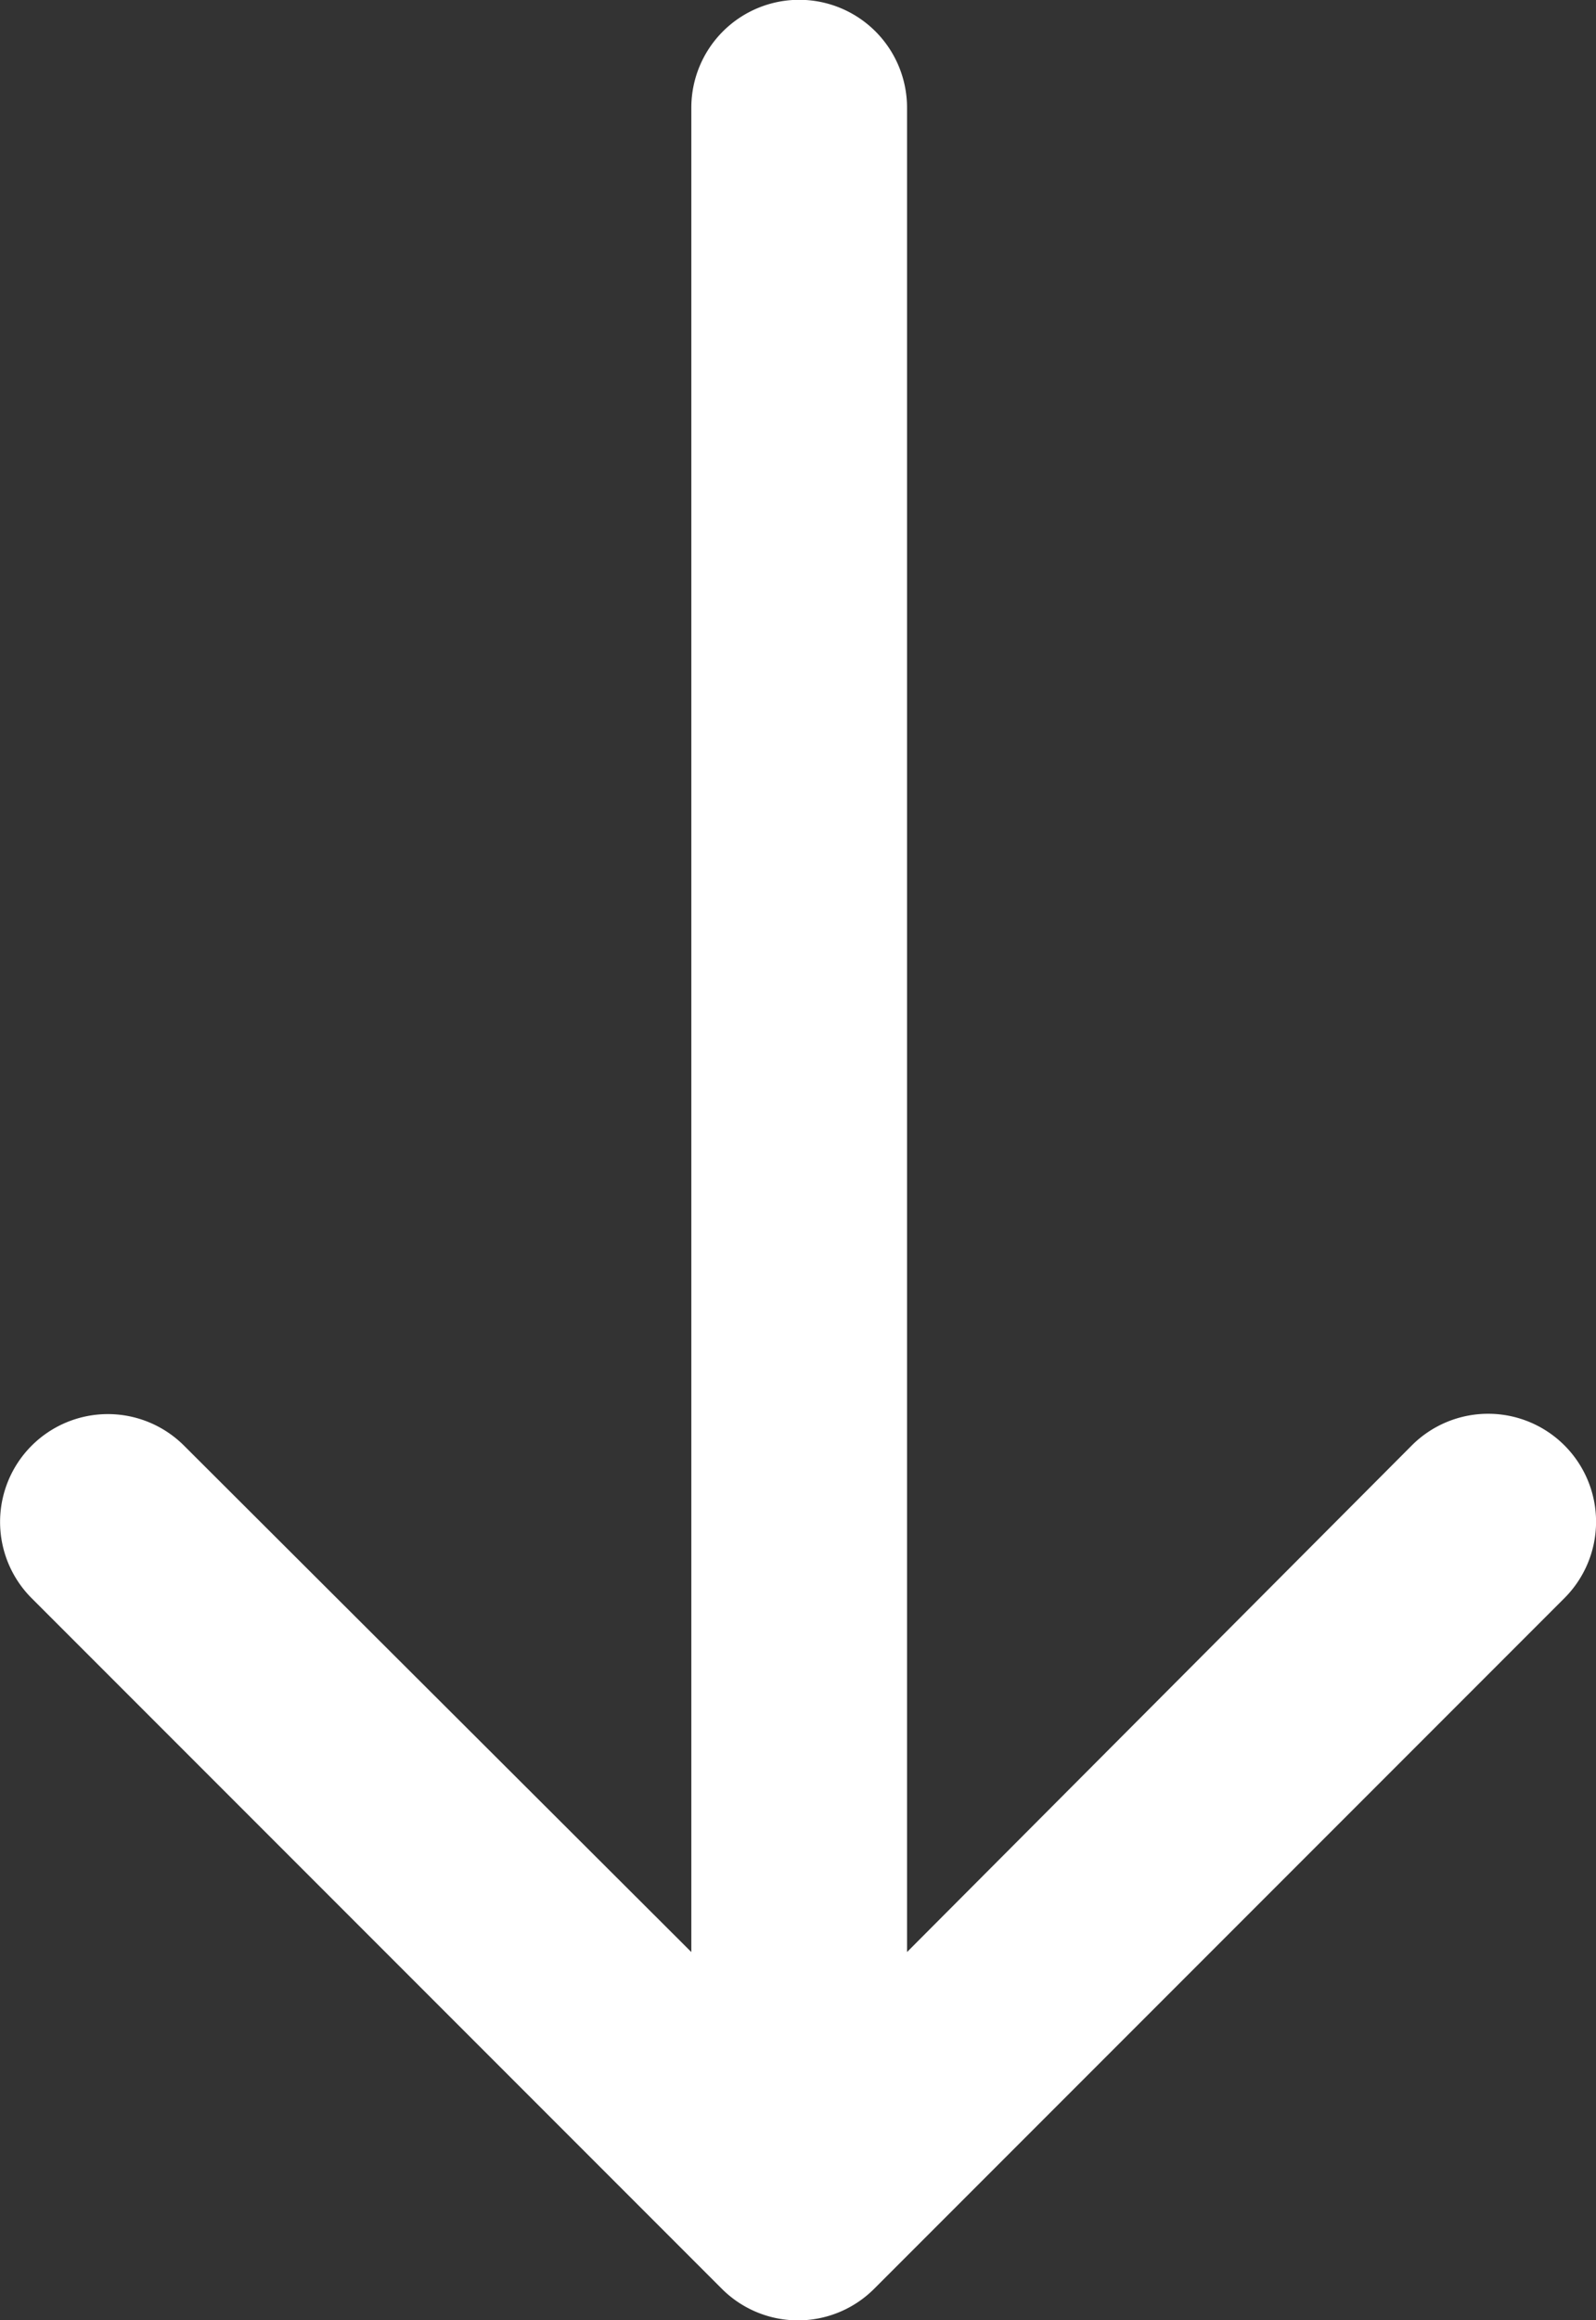 <svg xmlns="http://www.w3.org/2000/svg" viewBox="0 0 40.47 58.8"><rect x="0" y="0" width="40.47" height="58.8" fill="#333333" stroke="none"/><defs><style>.cls-1{fill:#fff;}</style></defs><title>Asset 5</title><g id="Layer_2" data-name="Layer 2"><g id="Layer_1-2" data-name="Layer 1"><path class="cls-1" d="M22.17,58l17.5-17.5a2.73,2.73,0,0,0-3.87-3.87L23,49.47V2.73a2.73,2.73,0,0,0-5.47,0V49.47L4.67,36.64A2.73,2.73,0,1,0,.8,40.5L18.3,58a2.73,2.73,0,0,0,3.87,0Zm0,0"/></g></g></svg>